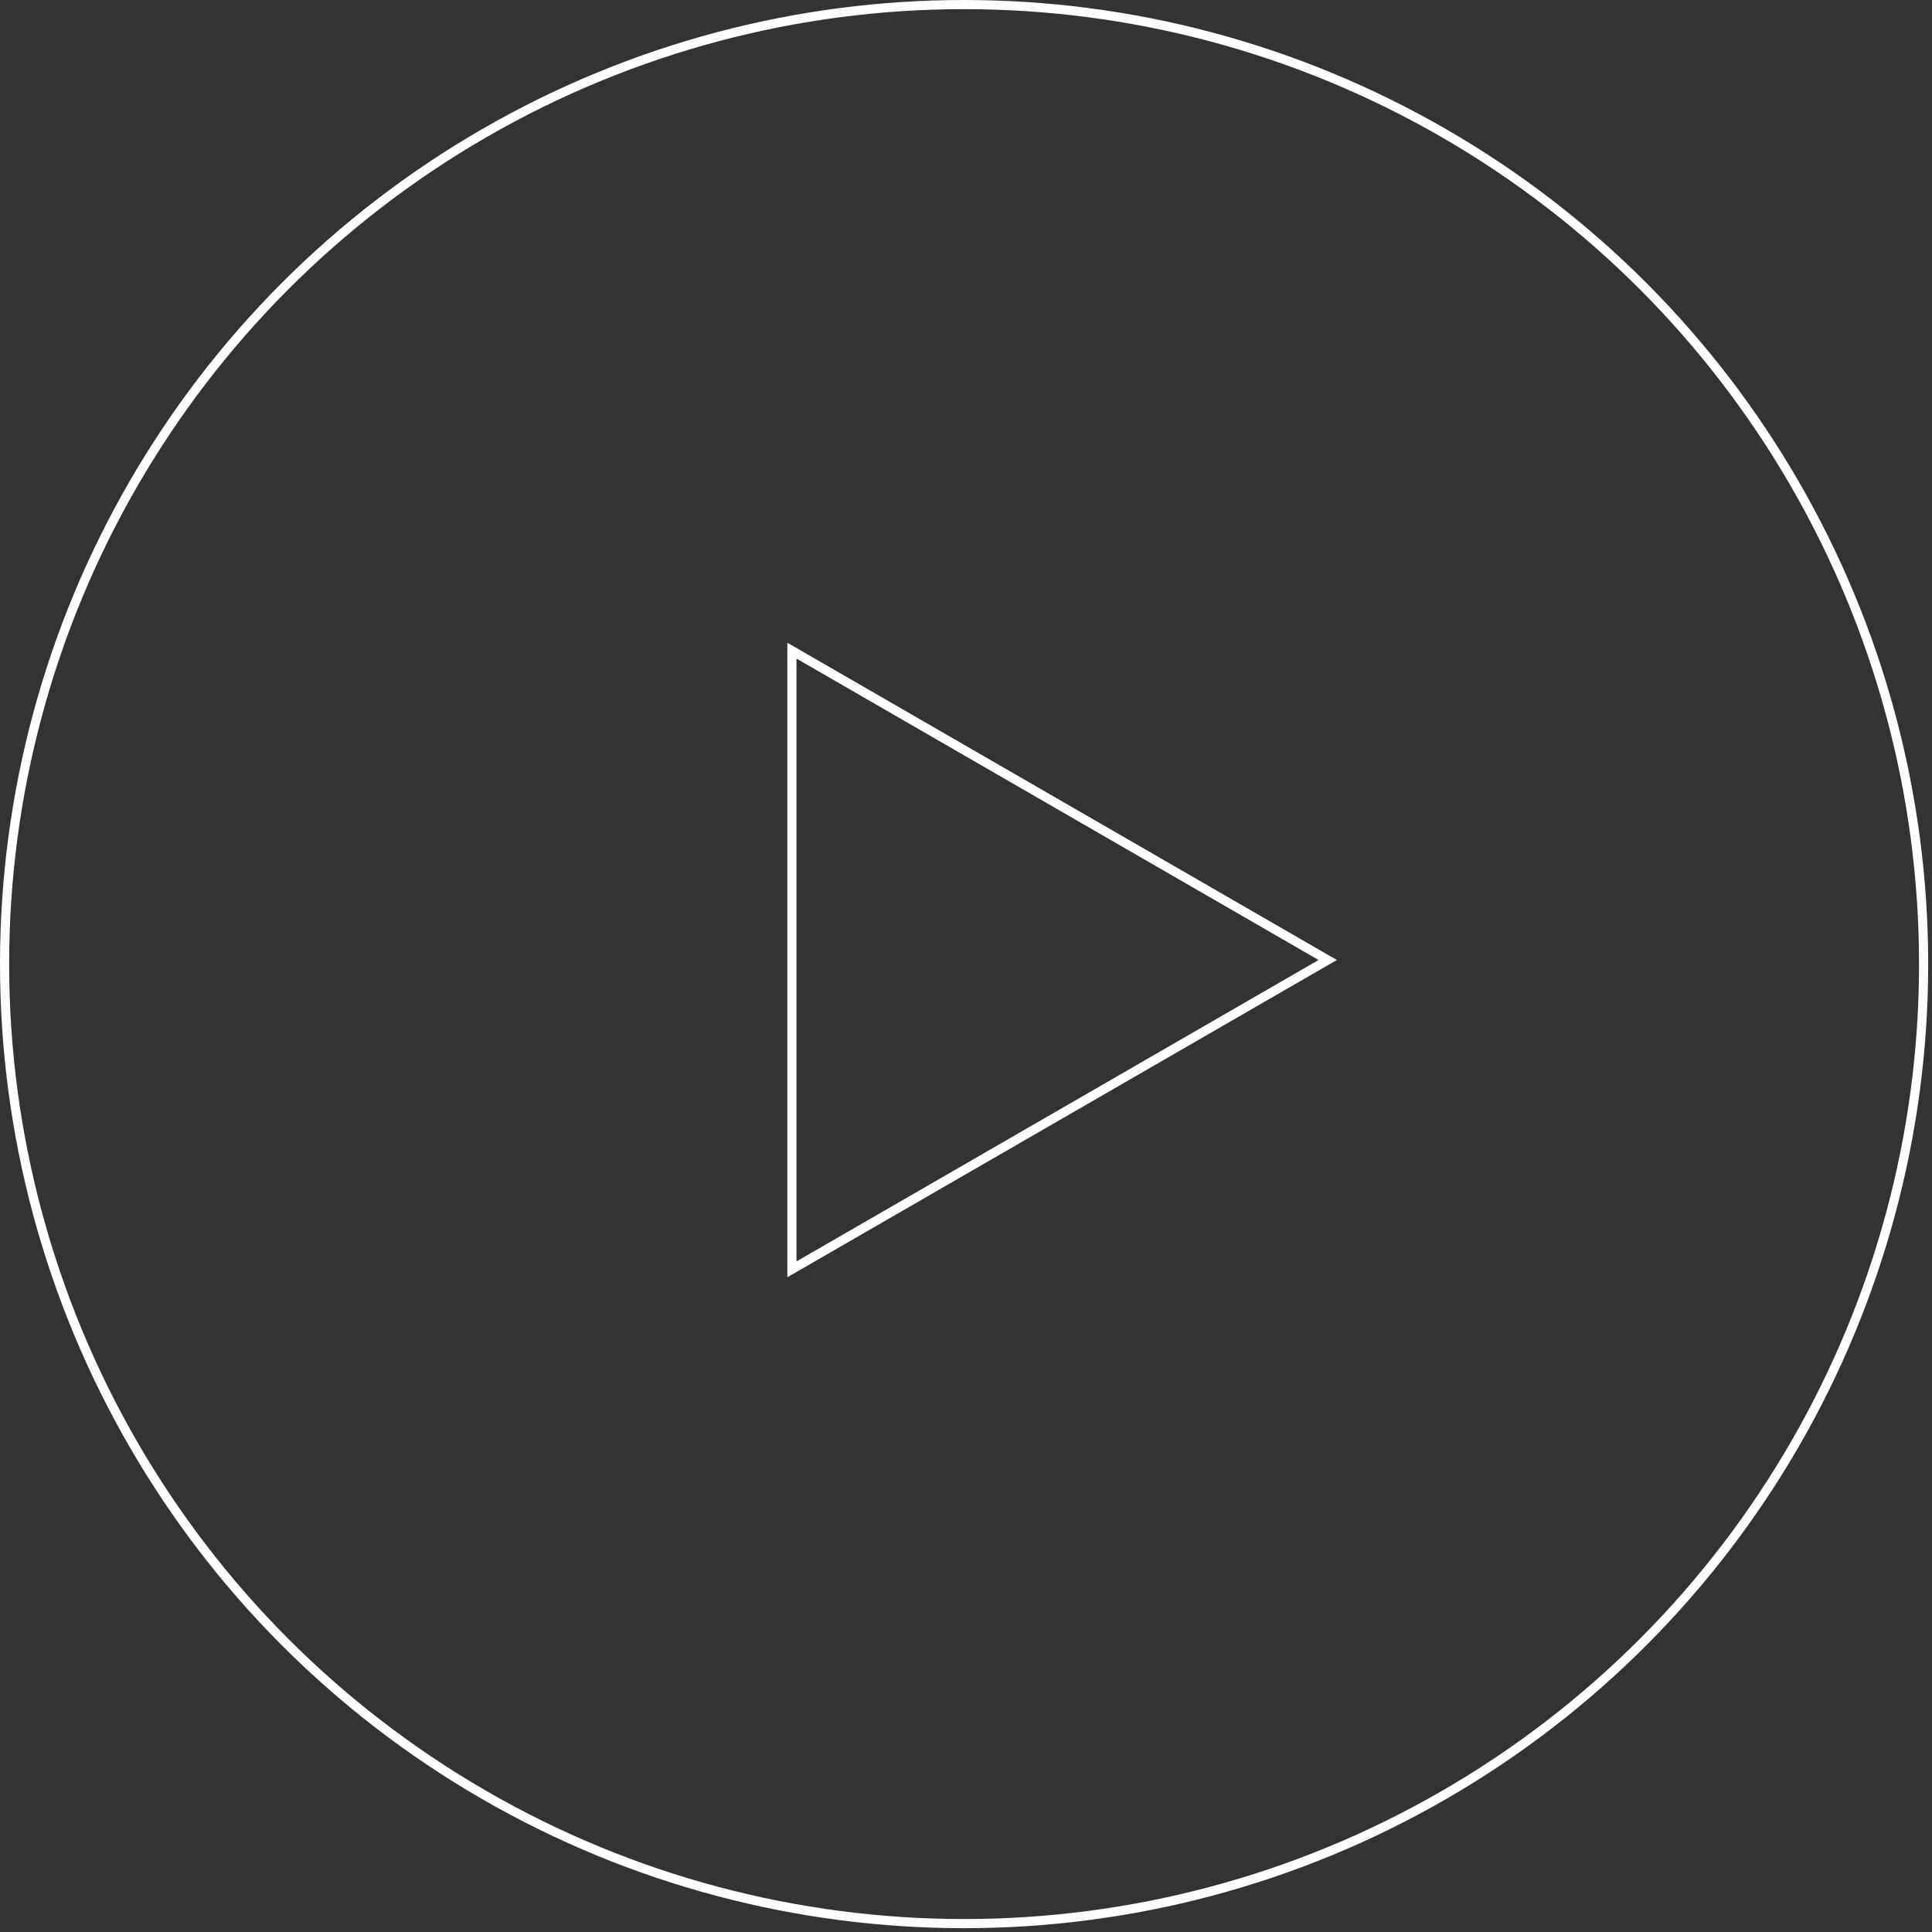 <?xml version="1.0" encoding="UTF-8"?> <svg xmlns="http://www.w3.org/2000/svg" width="211" height="211" viewBox="0 0 211 211" fill="none"><rect x="0" y="0" width="211" height="211" fill="#333333" stroke="none"/> <circle cx="105.292" cy="105.292" r="104.792" stroke="white"></circle> <path d="M86.488 71.06L145.004 104.845L86.488 138.629L86.488 71.06Z" stroke="white"></path> </svg> 